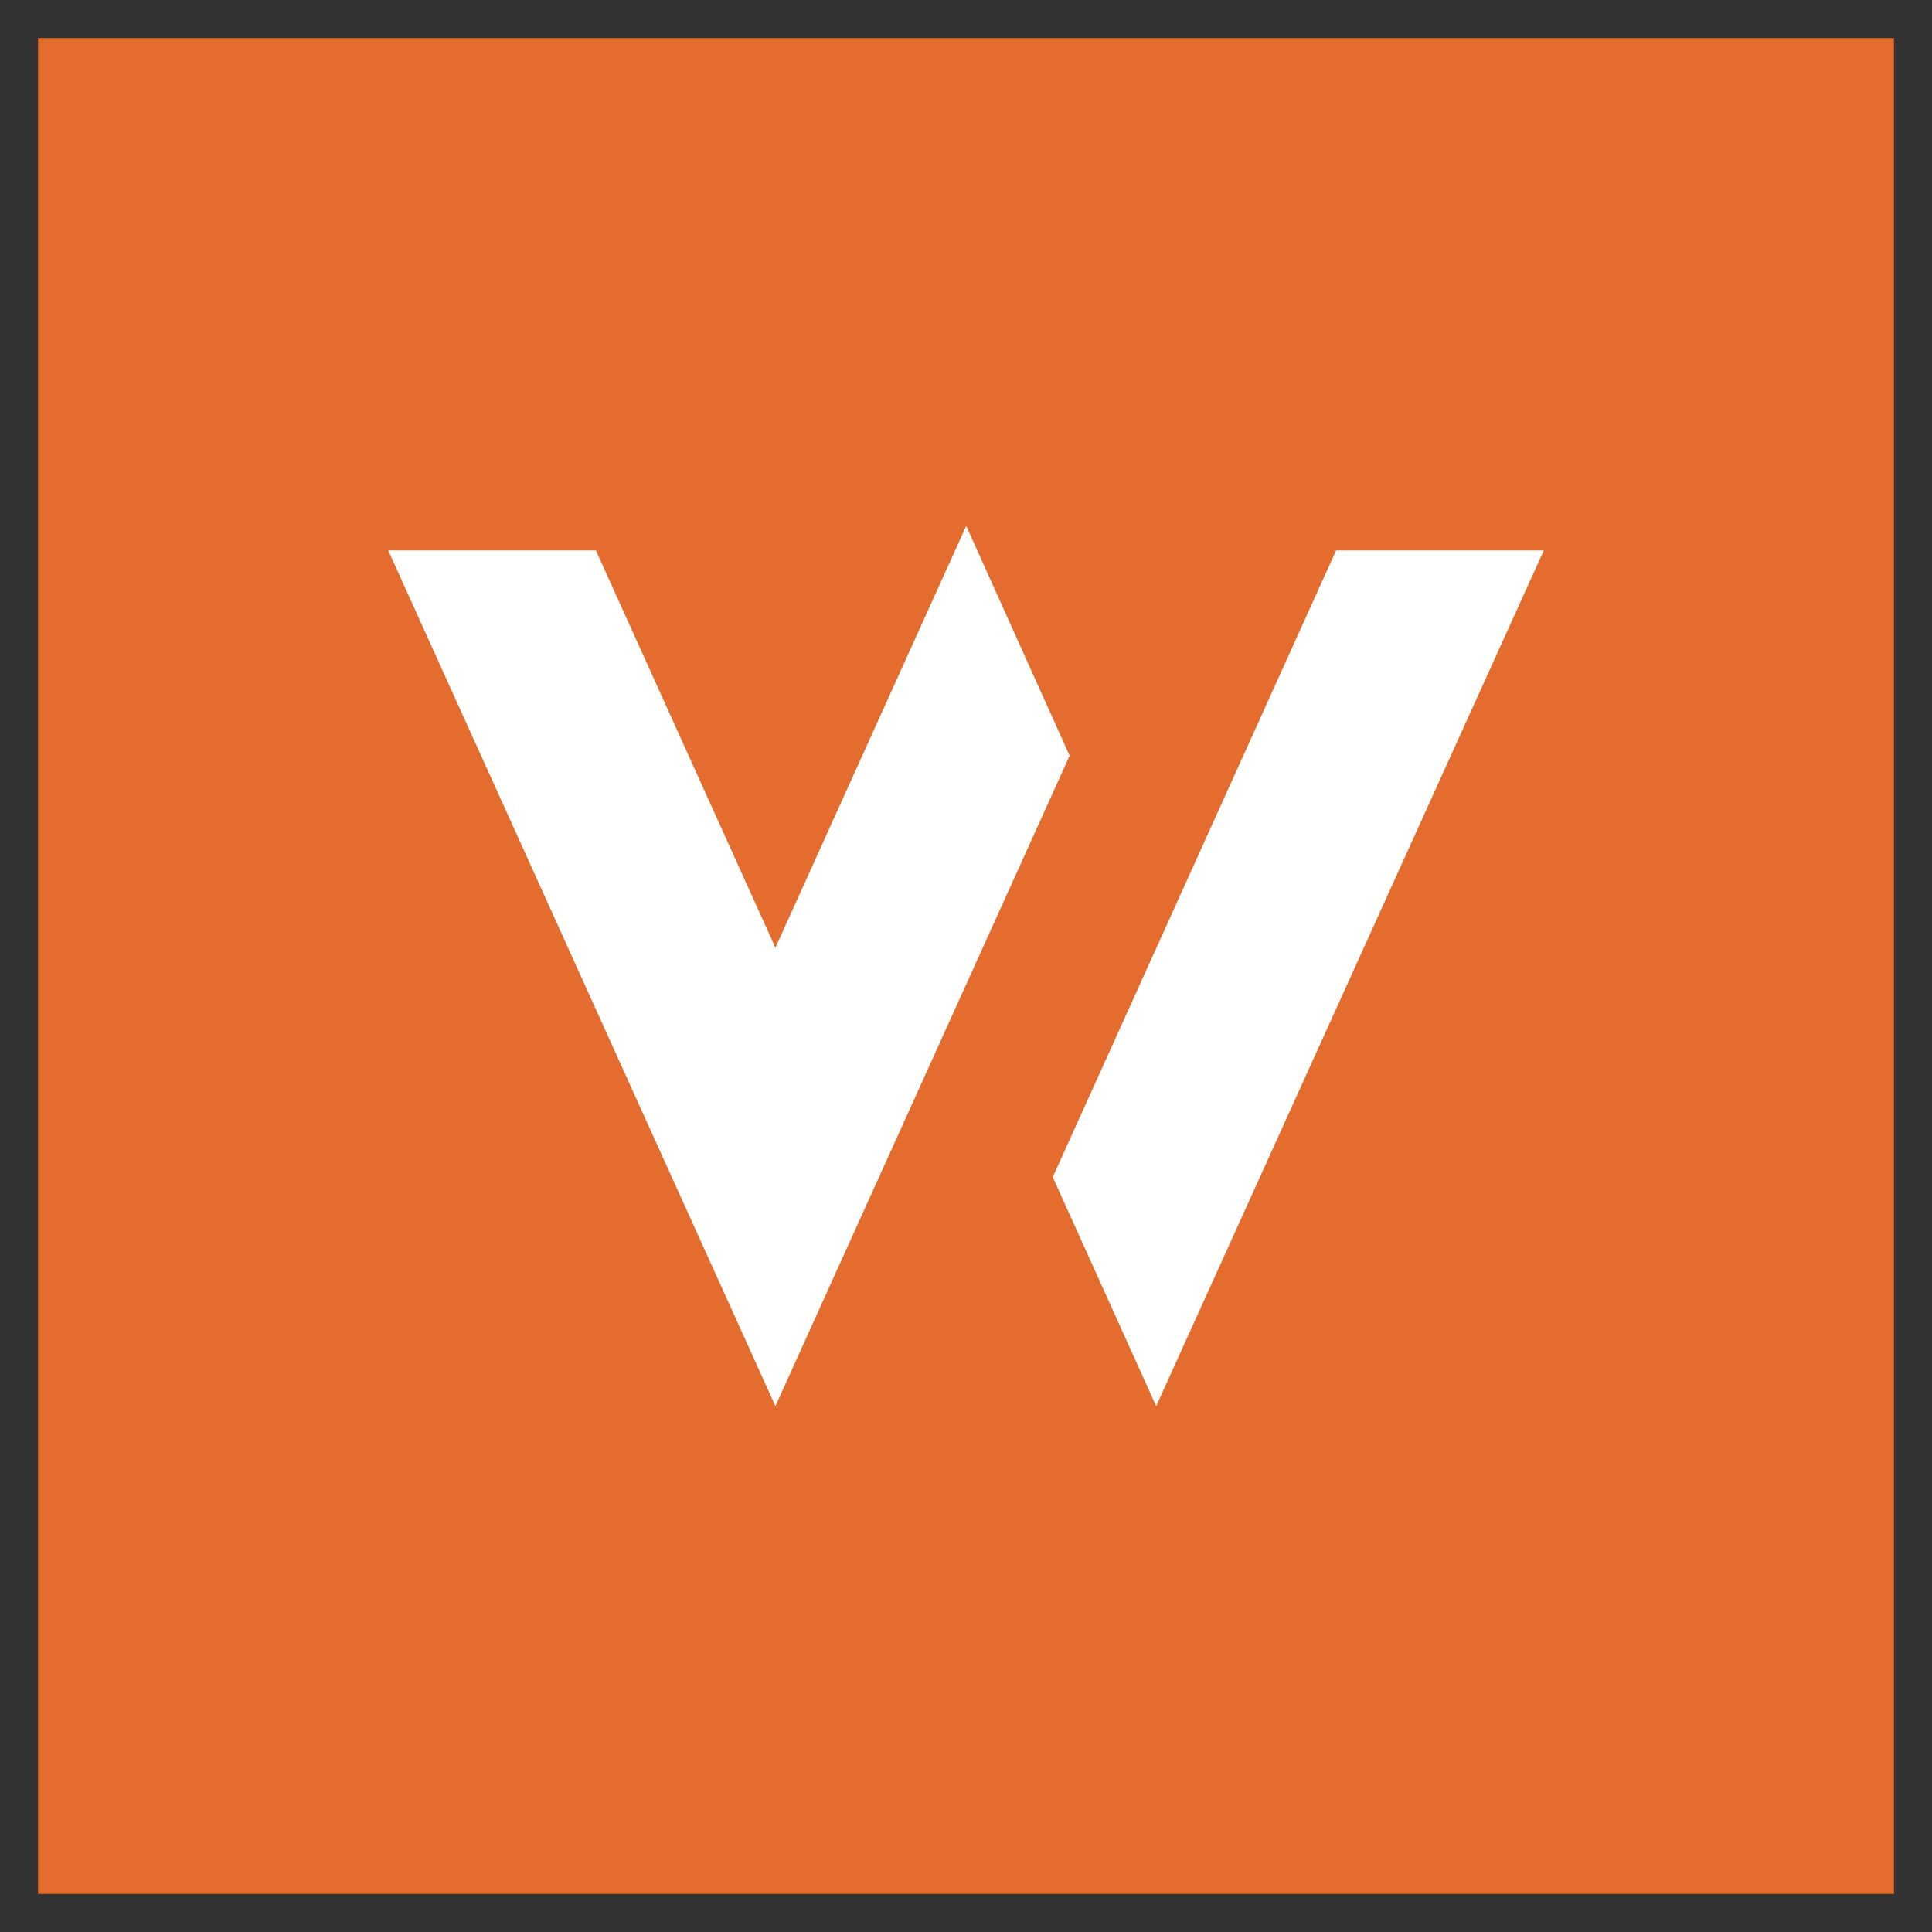 <svg width="48" height="48" viewBox="0 0 48 48" fill="none" xmlns="http://www.w3.org/2000/svg">
<rect x="0" y="0" width="48" height="48" fill="#333333" stroke="none"/>
<g clip-path="url(#clip0_6035_153563)">
<path d="M47.055 0.945H0.945V47.055H47.055V0.945Z" fill="#E46C2E"/>
<path d="M24.005 13.065L19.265 23.545L14.805 13.675H9.645L19.265 34.935L26.575 18.775L24.005 13.065Z" fill="white"/>
<path d="M33.195 13.675L26.155 29.245L28.725 34.935L38.355 13.675H33.195Z" fill="white"/>
</g>
<defs>
<clipPath id="clip0_6035_153563">
<rect width="46.11" height="46.11" fill="white" transform="translate(0.945 0.945)"/>
</clipPath>
</defs>
</svg>
